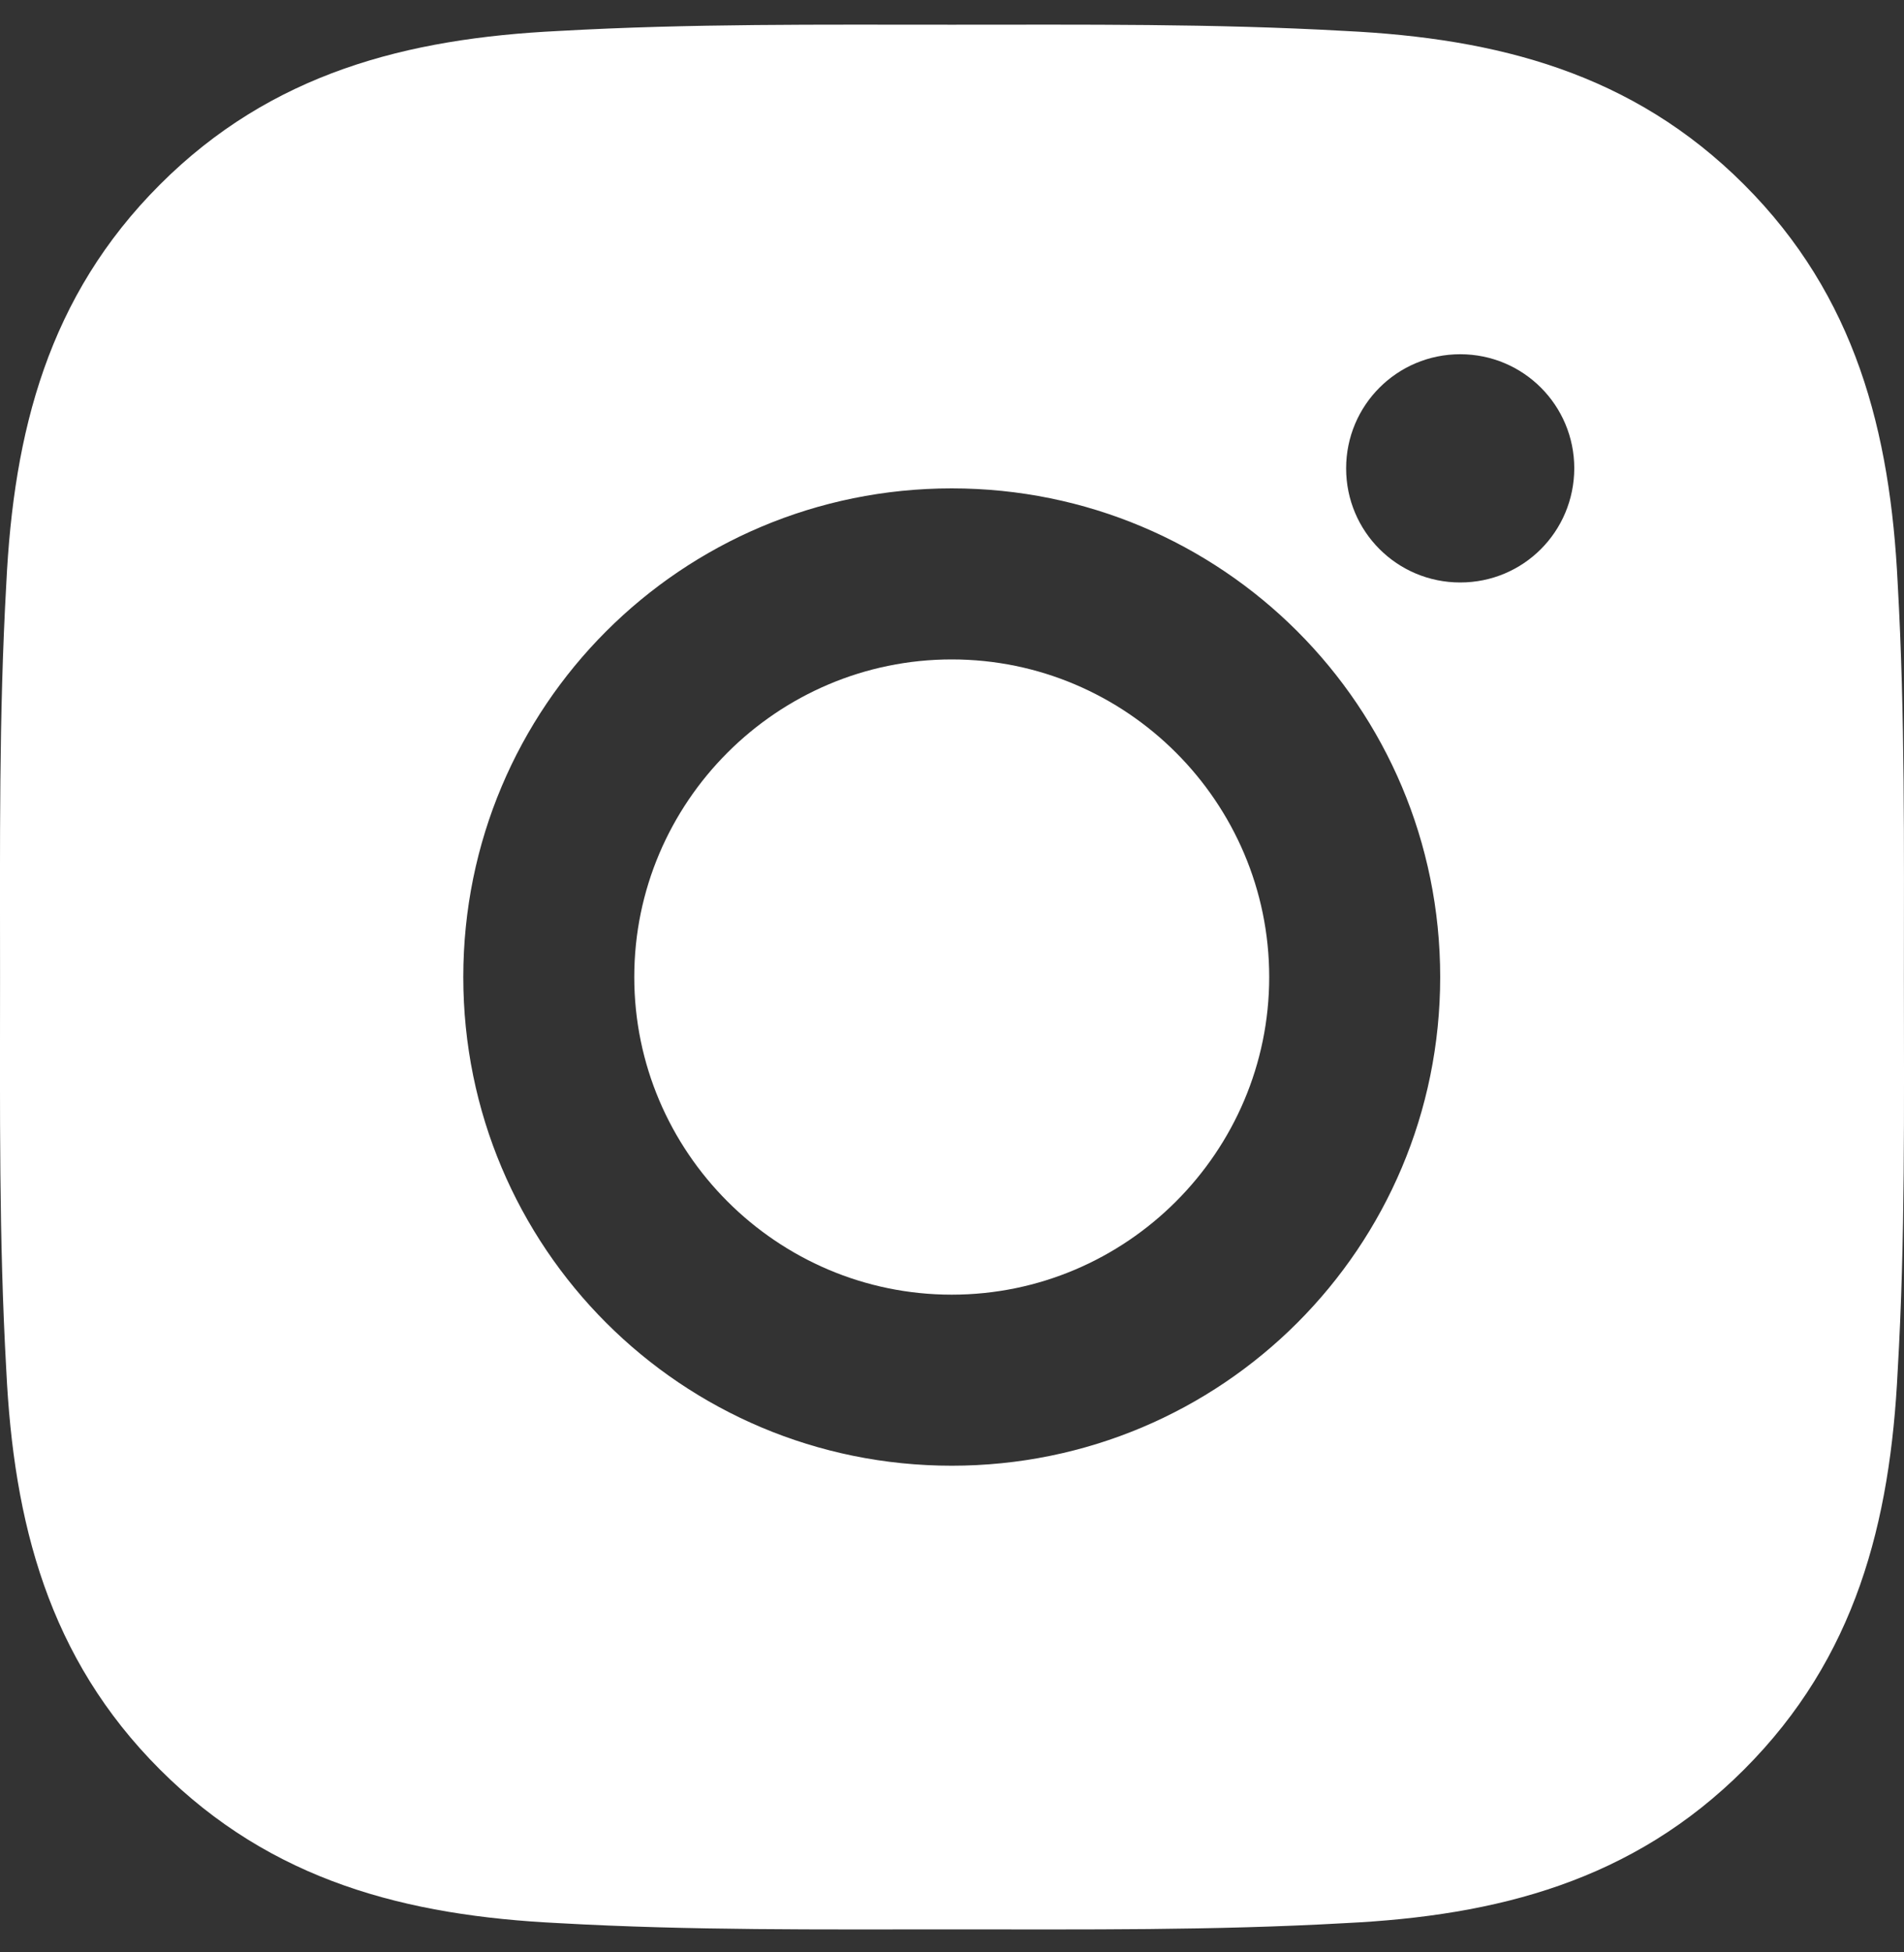 <?xml version="1.0" encoding="UTF-8"?>
<svg width="40px" height="41px" viewBox="0 0 40 41" version="1.1" xmlns="http://www.w3.org/2000/svg" xmlns:xlink="http://www.w3.org/1999/xlink">
    <rect x="0" y="0" width="40" height="41" fill="#333333" stroke="none"/>
    <title>instagram-fill@2x</title>
    <g id="页面-1" stroke="none" stroke-width="1" fill="none" fill-rule="evenodd">
        <g id="切图汇总" transform="translate(-225, -671)" fill="#FFFFFF" fill-rule="nonzero">
            <g id="instagram-fill" transform="translate(225, 671.518)">
                <path d="M19.995,13.33 C16.322,13.33 13.325,16.328 13.325,20 C13.325,23.672 16.322,26.67 19.995,26.67 C23.667,26.67 26.664,23.672 26.664,20 C26.664,16.328 23.667,13.33 19.995,13.33 Z" id="路径"></path>
                <path d="M39.998,20 C39.998,17.238 40.023,14.501 39.868,11.744 C39.713,8.542 38.982,5.7 36.641,3.359 C34.294,1.012 31.457,0.287 28.255,0.132 C25.493,-0.024 22.756,0.001 20,0.001 C17.238,0.001 14.501,-0.024 11.744,0.132 C8.542,0.287 5.7,1.017 3.359,3.359 C1.012,5.705 0.287,8.542 0.132,11.744 C-0.024,14.506 0.001,17.243 0.001,20 C0.001,22.757 -0.024,25.499 0.132,28.256 C0.287,31.458 1.017,34.3 3.359,36.641 C5.705,38.988 8.542,39.713 11.744,39.868 C14.506,40.024 17.243,39.999 20,39.999 C22.761,39.999 25.498,40.024 28.255,39.868 C31.457,39.713 34.299,38.983 36.641,36.641 C38.987,34.295 39.713,31.458 39.868,28.256 C40.028,25.499 39.998,22.762 39.998,20 Z M19.995,30.262 C14.316,30.262 9.733,25.679 9.733,20 C9.733,14.321 14.316,9.738 19.995,9.738 C25.673,9.738 30.256,14.321 30.256,20 C30.256,25.679 25.673,30.262 19.995,30.262 Z M30.677,11.714 C29.351,11.714 28.28,10.644 28.28,9.318 C28.28,7.992 29.351,6.921 30.677,6.921 C32.003,6.921 33.073,7.992 33.073,9.318 C33.068,10.649 32.003,11.714 30.677,11.714 Z" id="形状"></path>
            </g>
        </g>
    </g>
</svg>